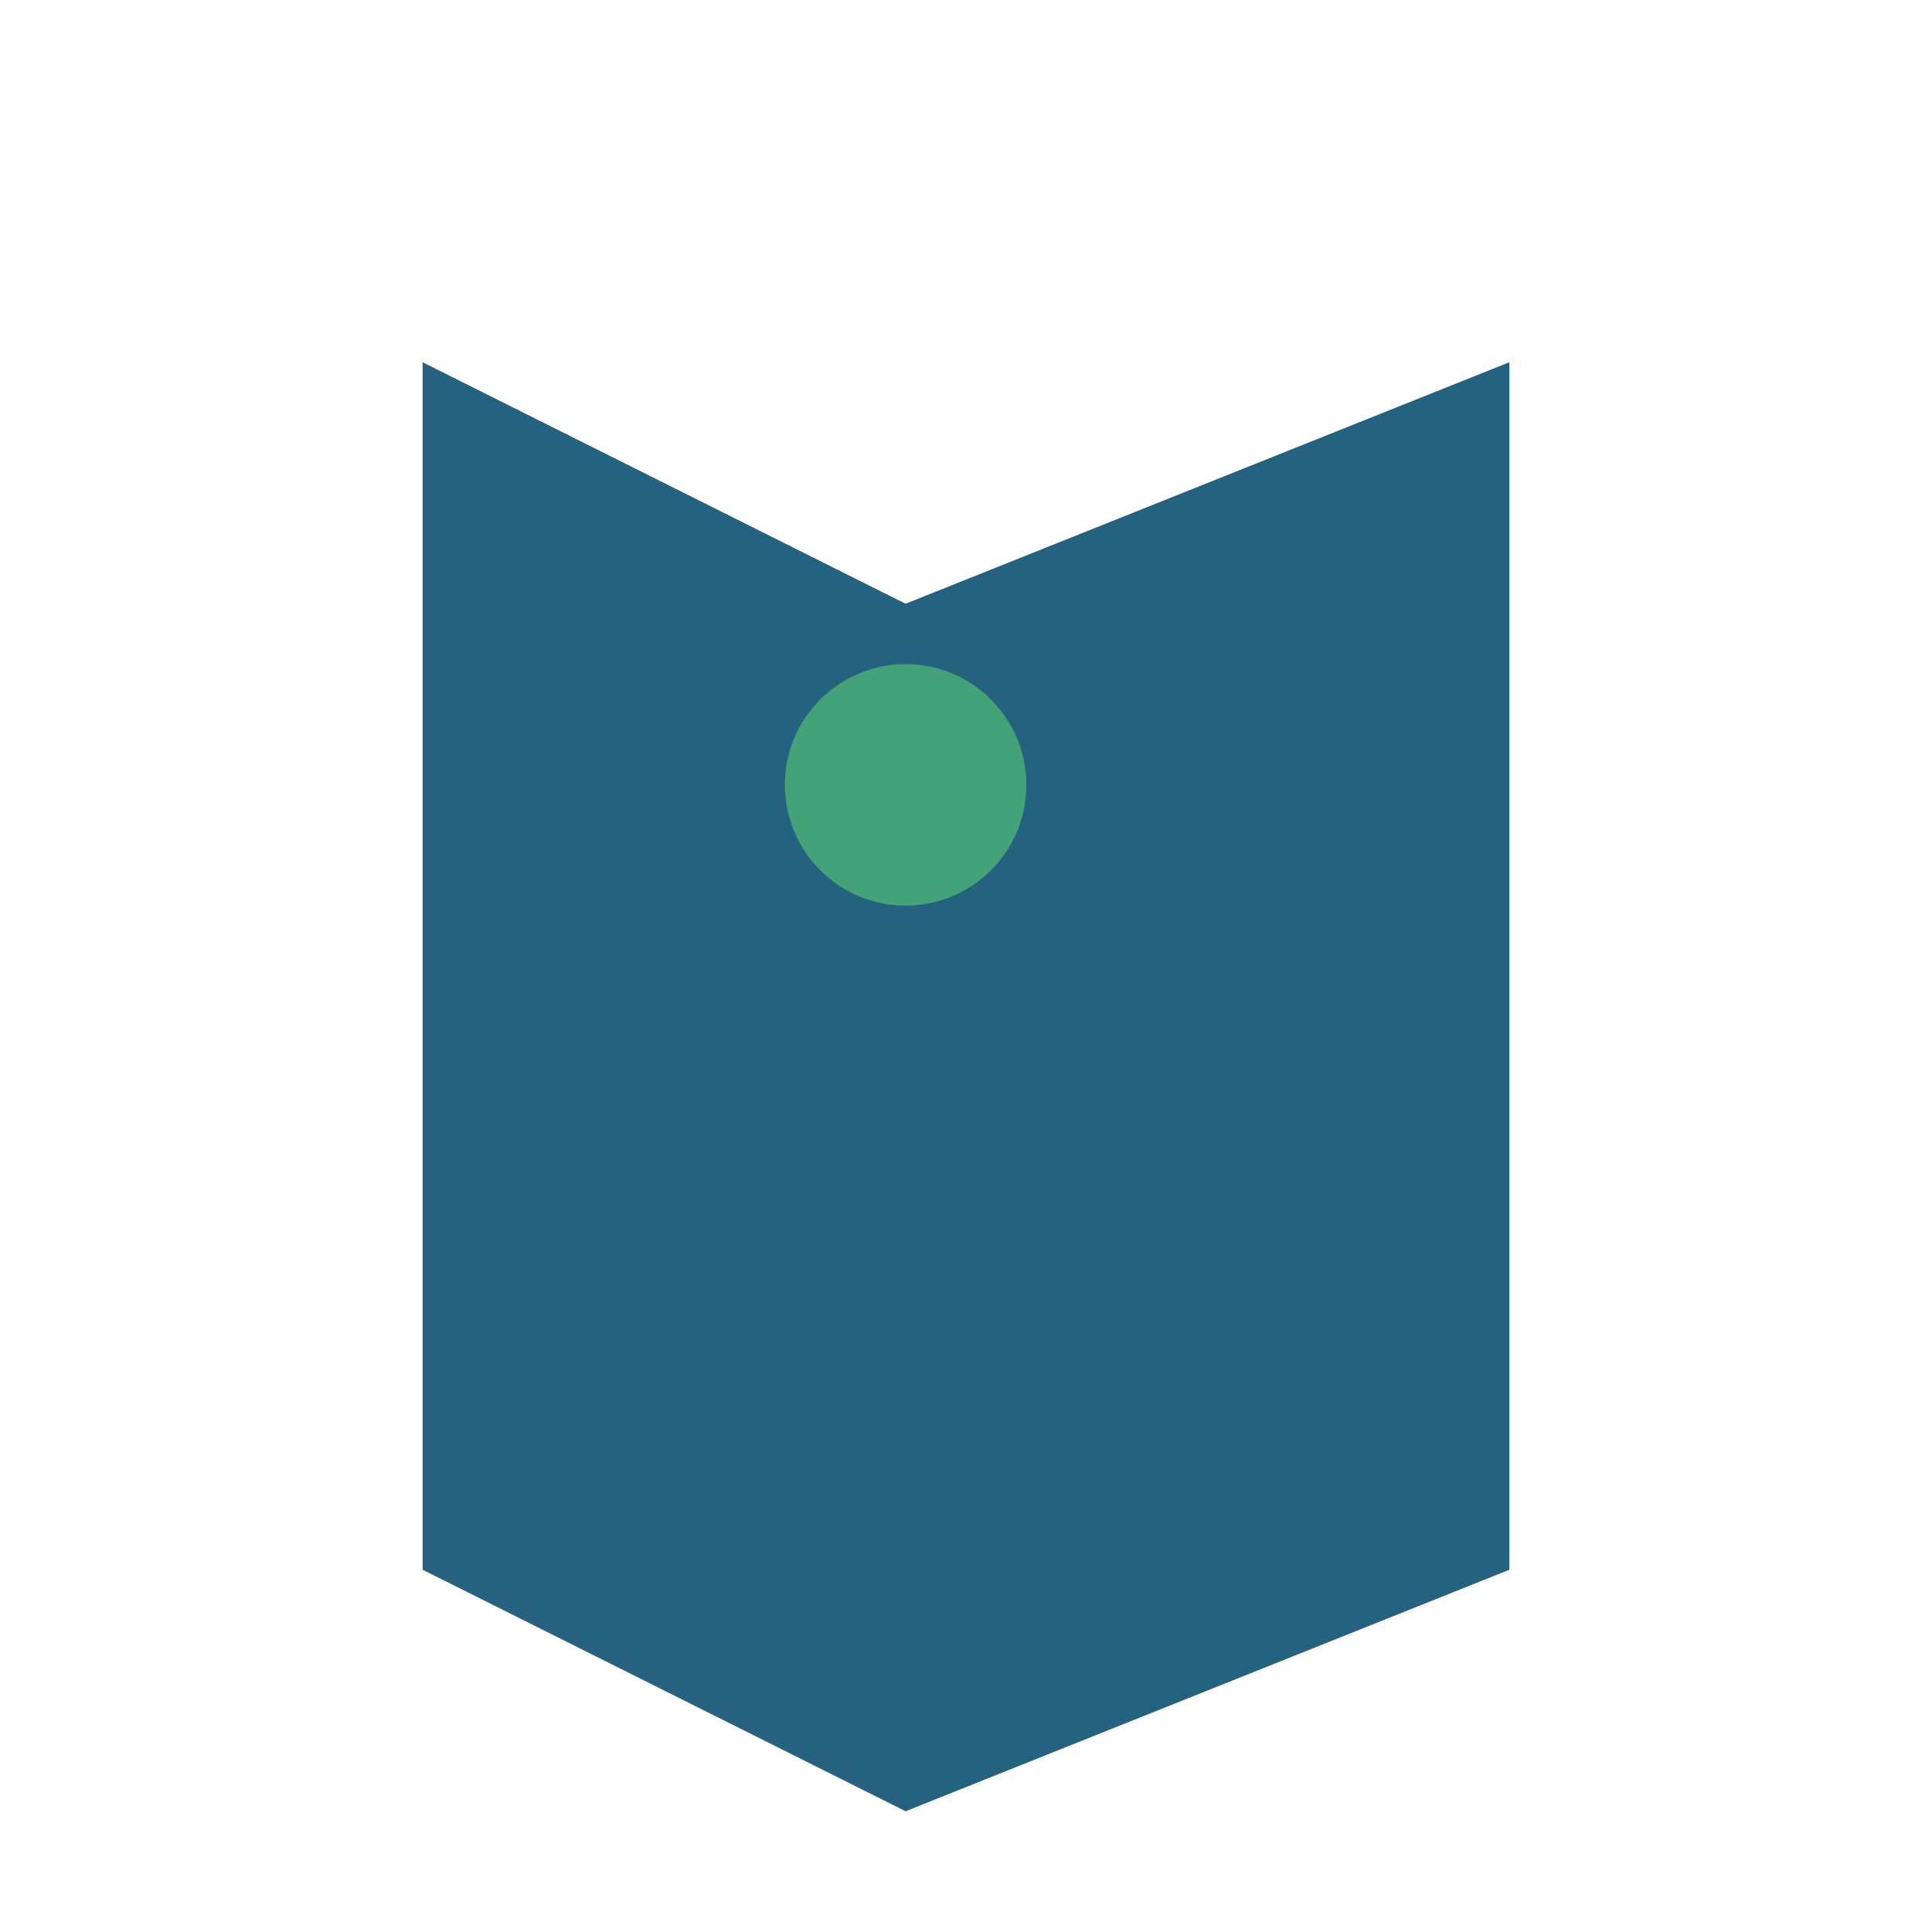 <?xml version="1.0" encoding="UTF-8"?>
<svg xmlns="http://www.w3.org/2000/svg" width="32" height="32" viewBox="0 0 32 32"><path d="M7 6l8 4 10-4v20l-10 4-8-4V6z" fill="#246280"/><circle cx="15" cy="13" r="2" fill="#43A278"/></svg>
